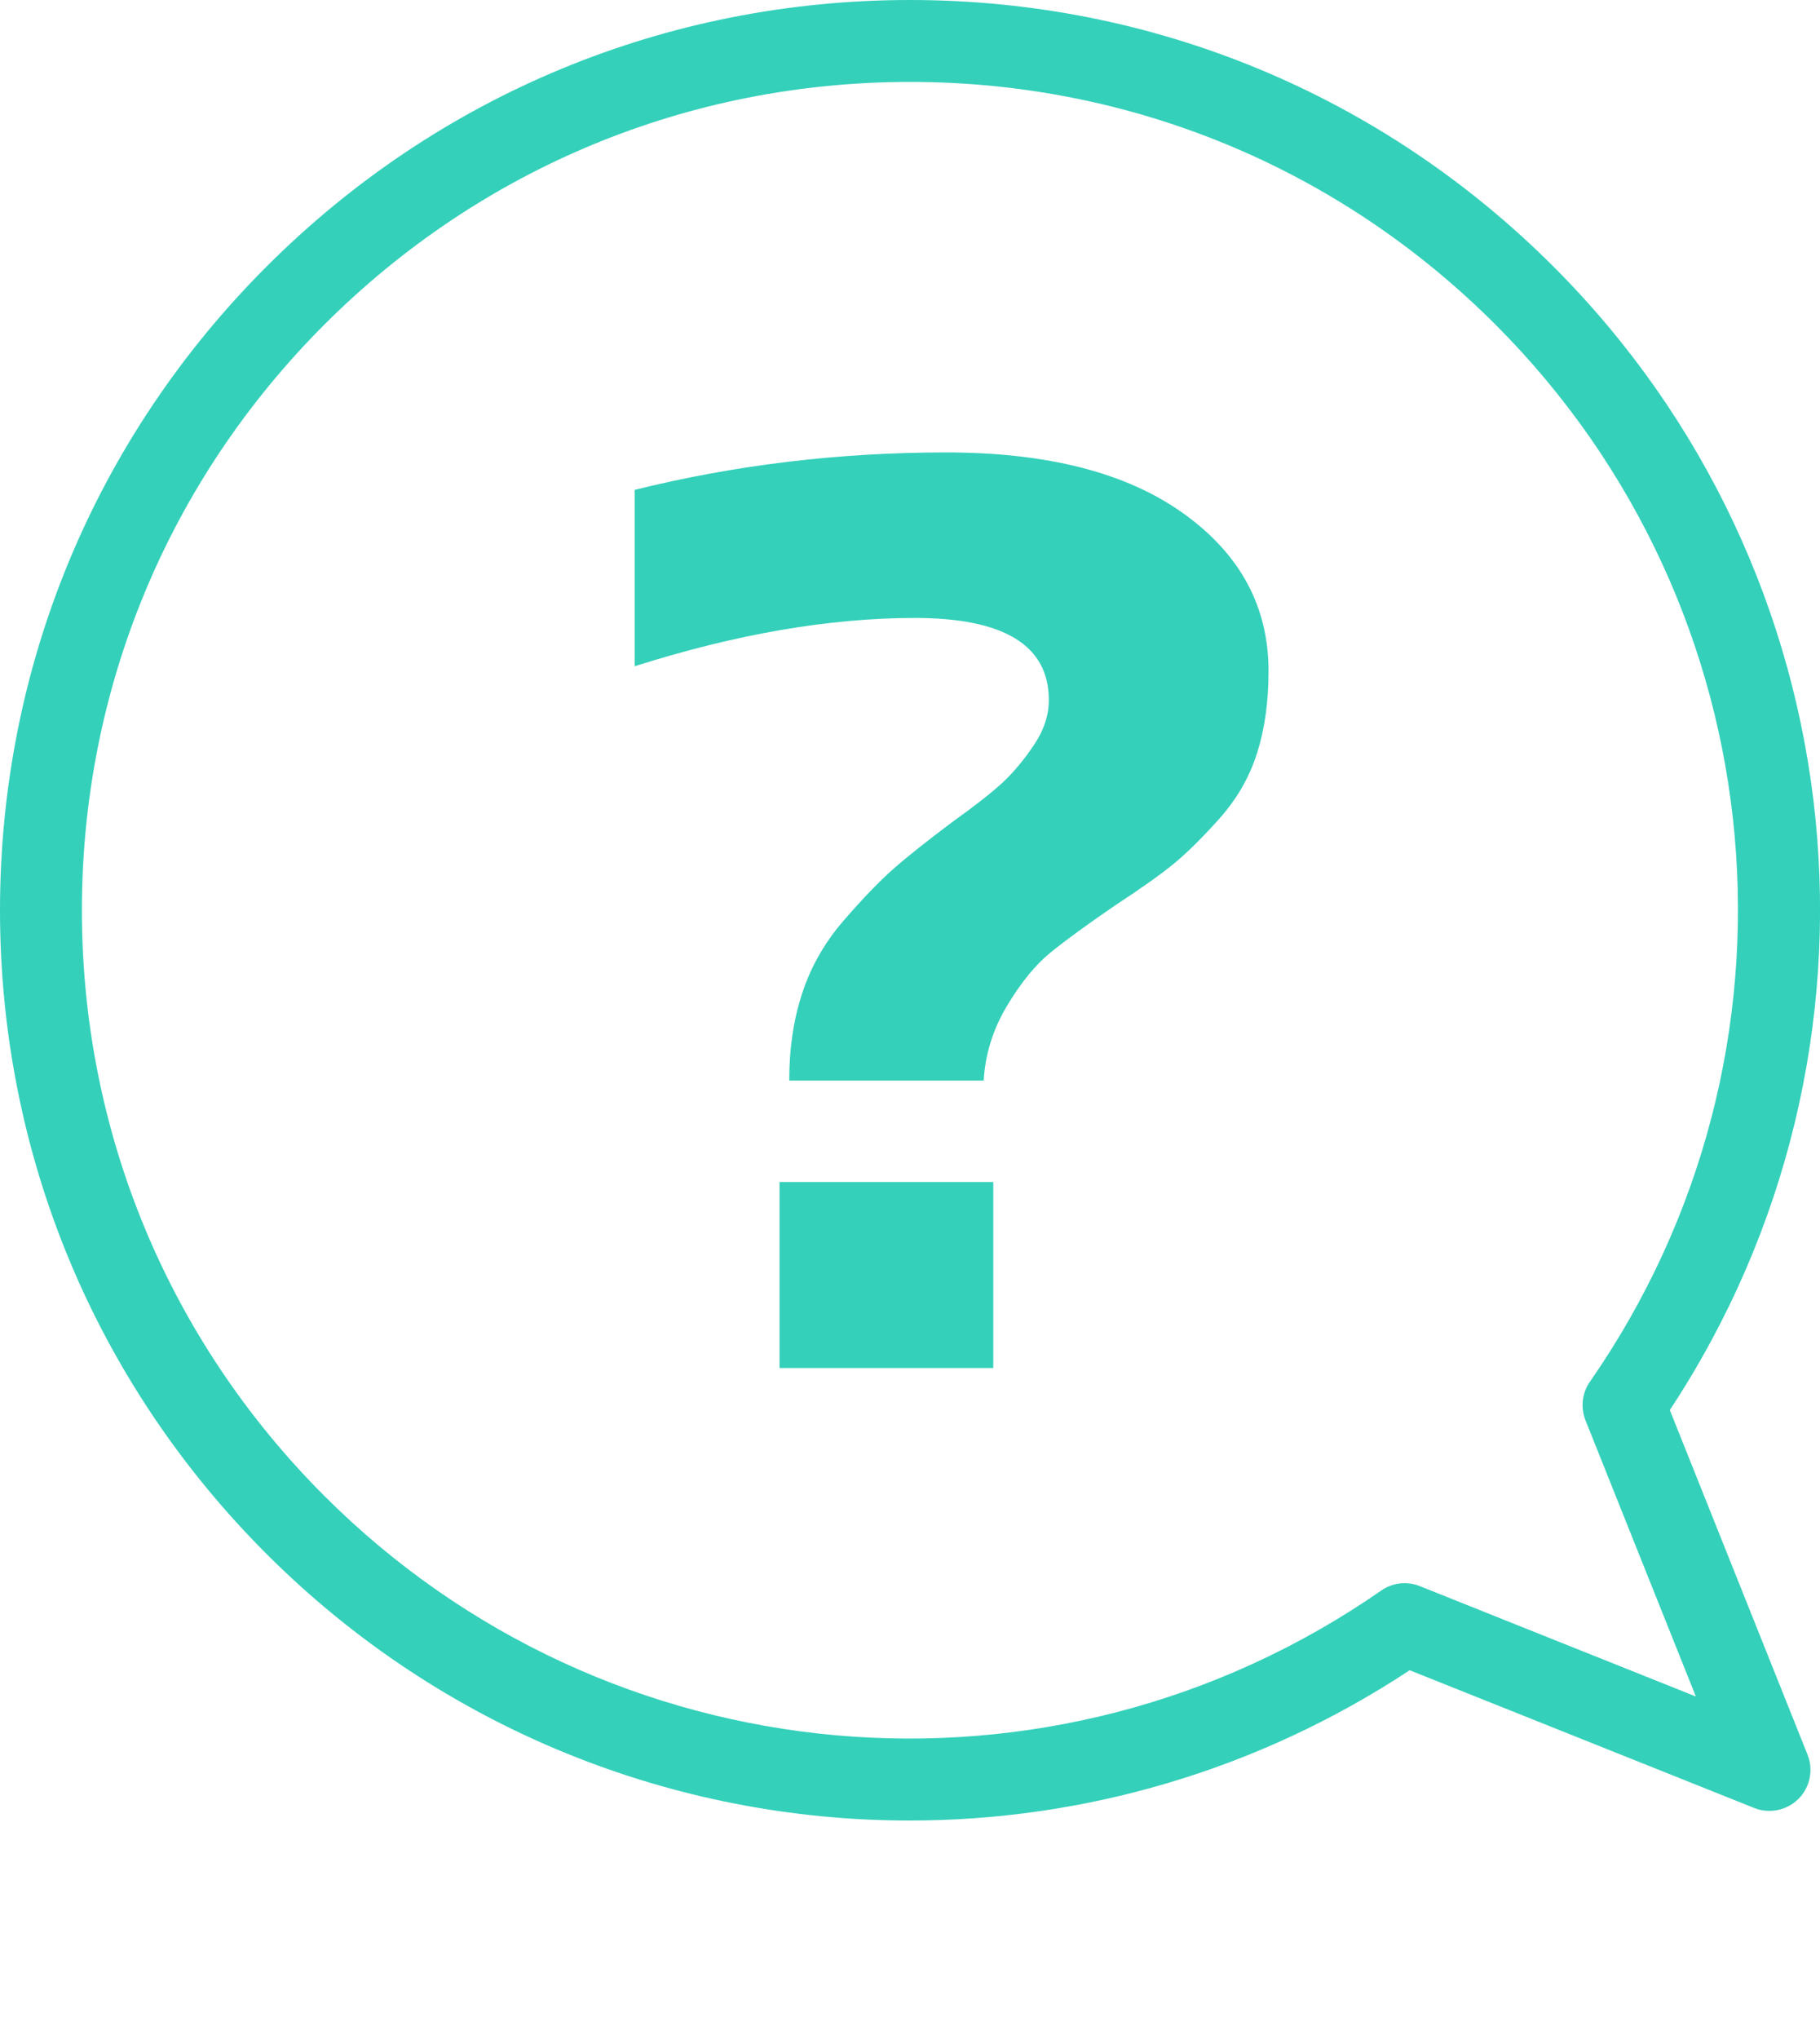 <?xml version="1.0" encoding="utf-8"?>
<!-- Generator: Adobe Illustrator 24.0.1, SVG Export Plug-In . SVG Version: 6.00 Build 0)  -->
<!DOCTYPE svg PUBLIC "-//W3C//DTD SVG 1.1//EN" "http://www.w3.org/Graphics/SVG/1.1/DTD/svg11.dtd">
<svg version="1.1" id="レイヤー_1" xmlns:x="http://ns.adobe.com/Extensibility/1.0/" xmlns:i="http://ns.adobe.com/AdobeIllustrator/10.0/" xmlns:graph="http://ns.adobe.com/Graphs/1.0/"
	 xmlns="http://www.w3.org/2000/svg" xmlns:xlink="http://www.w3.org/1999/xlink" x="0px" y="0px" width="25px" height="28px"
	 viewBox="0 0 25 28" style="enable-background:new 0 0 25 28;" xml:space="preserve">
<style type="text/css">
	.st0{fill:#34D0BA;}
	.st1{fill:none;}
</style>
<g>
	<path class="st0" d="M12.494,25c-3.219,0-6.414-1.243-8.833-3.661C1.3,18.978,0,15.839,0,12.5c0-3.339,1.3-6.478,3.661-8.839
		C6.021,1.3,9.16,0,12.5,0c3.339,0,6.478,1.3,8.839,3.661c4.206,4.205,4.857,10.762,1.598,15.702l1.892,4.733
		c0.084,0.209,0.034,0.448-0.125,0.607c-0.16,0.158-0.401,0.208-0.606,0.125l-4.734-1.892C17.264,24.321,14.873,25,12.494,25z
		 M12.5,1.125c-3.039,0-5.895,1.183-8.043,3.331C2.308,6.605,1.125,9.462,1.125,12.5c0,3.038,1.183,5.894,3.331,8.043
		c3.892,3.891,9.996,4.439,14.518,1.298c0.155-0.108,0.354-0.13,0.529-0.06l3.792,1.516l-1.516-3.792
		c-0.07-0.176-0.048-0.375,0.06-0.53c3.141-4.52,2.595-10.625-1.297-14.518C18.394,2.308,15.538,1.125,12.5,1.125z M13.512,14.839
		h-2.671c0-0.442,0.06-0.846,0.182-1.211c0.121-0.365,0.313-0.697,0.573-0.995c0.259-0.298,0.483-0.531,0.671-0.697
		c0.188-0.166,0.459-0.381,0.813-0.647c0.309-0.221,0.539-0.401,0.688-0.539c0.149-0.138,0.293-0.309,0.431-0.514
		c0.139-0.205,0.208-0.412,0.208-0.622c0-0.752-0.614-1.128-1.841-1.128c-1.172,0-2.455,0.221-3.848,0.663V6.727
		c1.382-0.343,2.809-0.514,4.279-0.514c1.393,0,2.48,0.279,3.259,0.838c0.78,0.558,1.169,1.28,1.169,2.164
		c0,0.421-0.052,0.796-0.158,1.128c-0.105,0.332-0.279,0.633-0.522,0.904c-0.243,0.271-0.454,0.478-0.631,0.622
		c-0.177,0.144-0.442,0.332-0.796,0.564c-0.387,0.265-0.683,0.481-0.887,0.647c-0.205,0.166-0.404,0.409-0.597,0.73
		C13.641,14.131,13.534,14.473,13.512,14.839z M10.708,18.786v-2.554h2.936v2.554H10.708z"/>
	<rect class="st1" width="25" height="28"/>
</g>
</svg>
